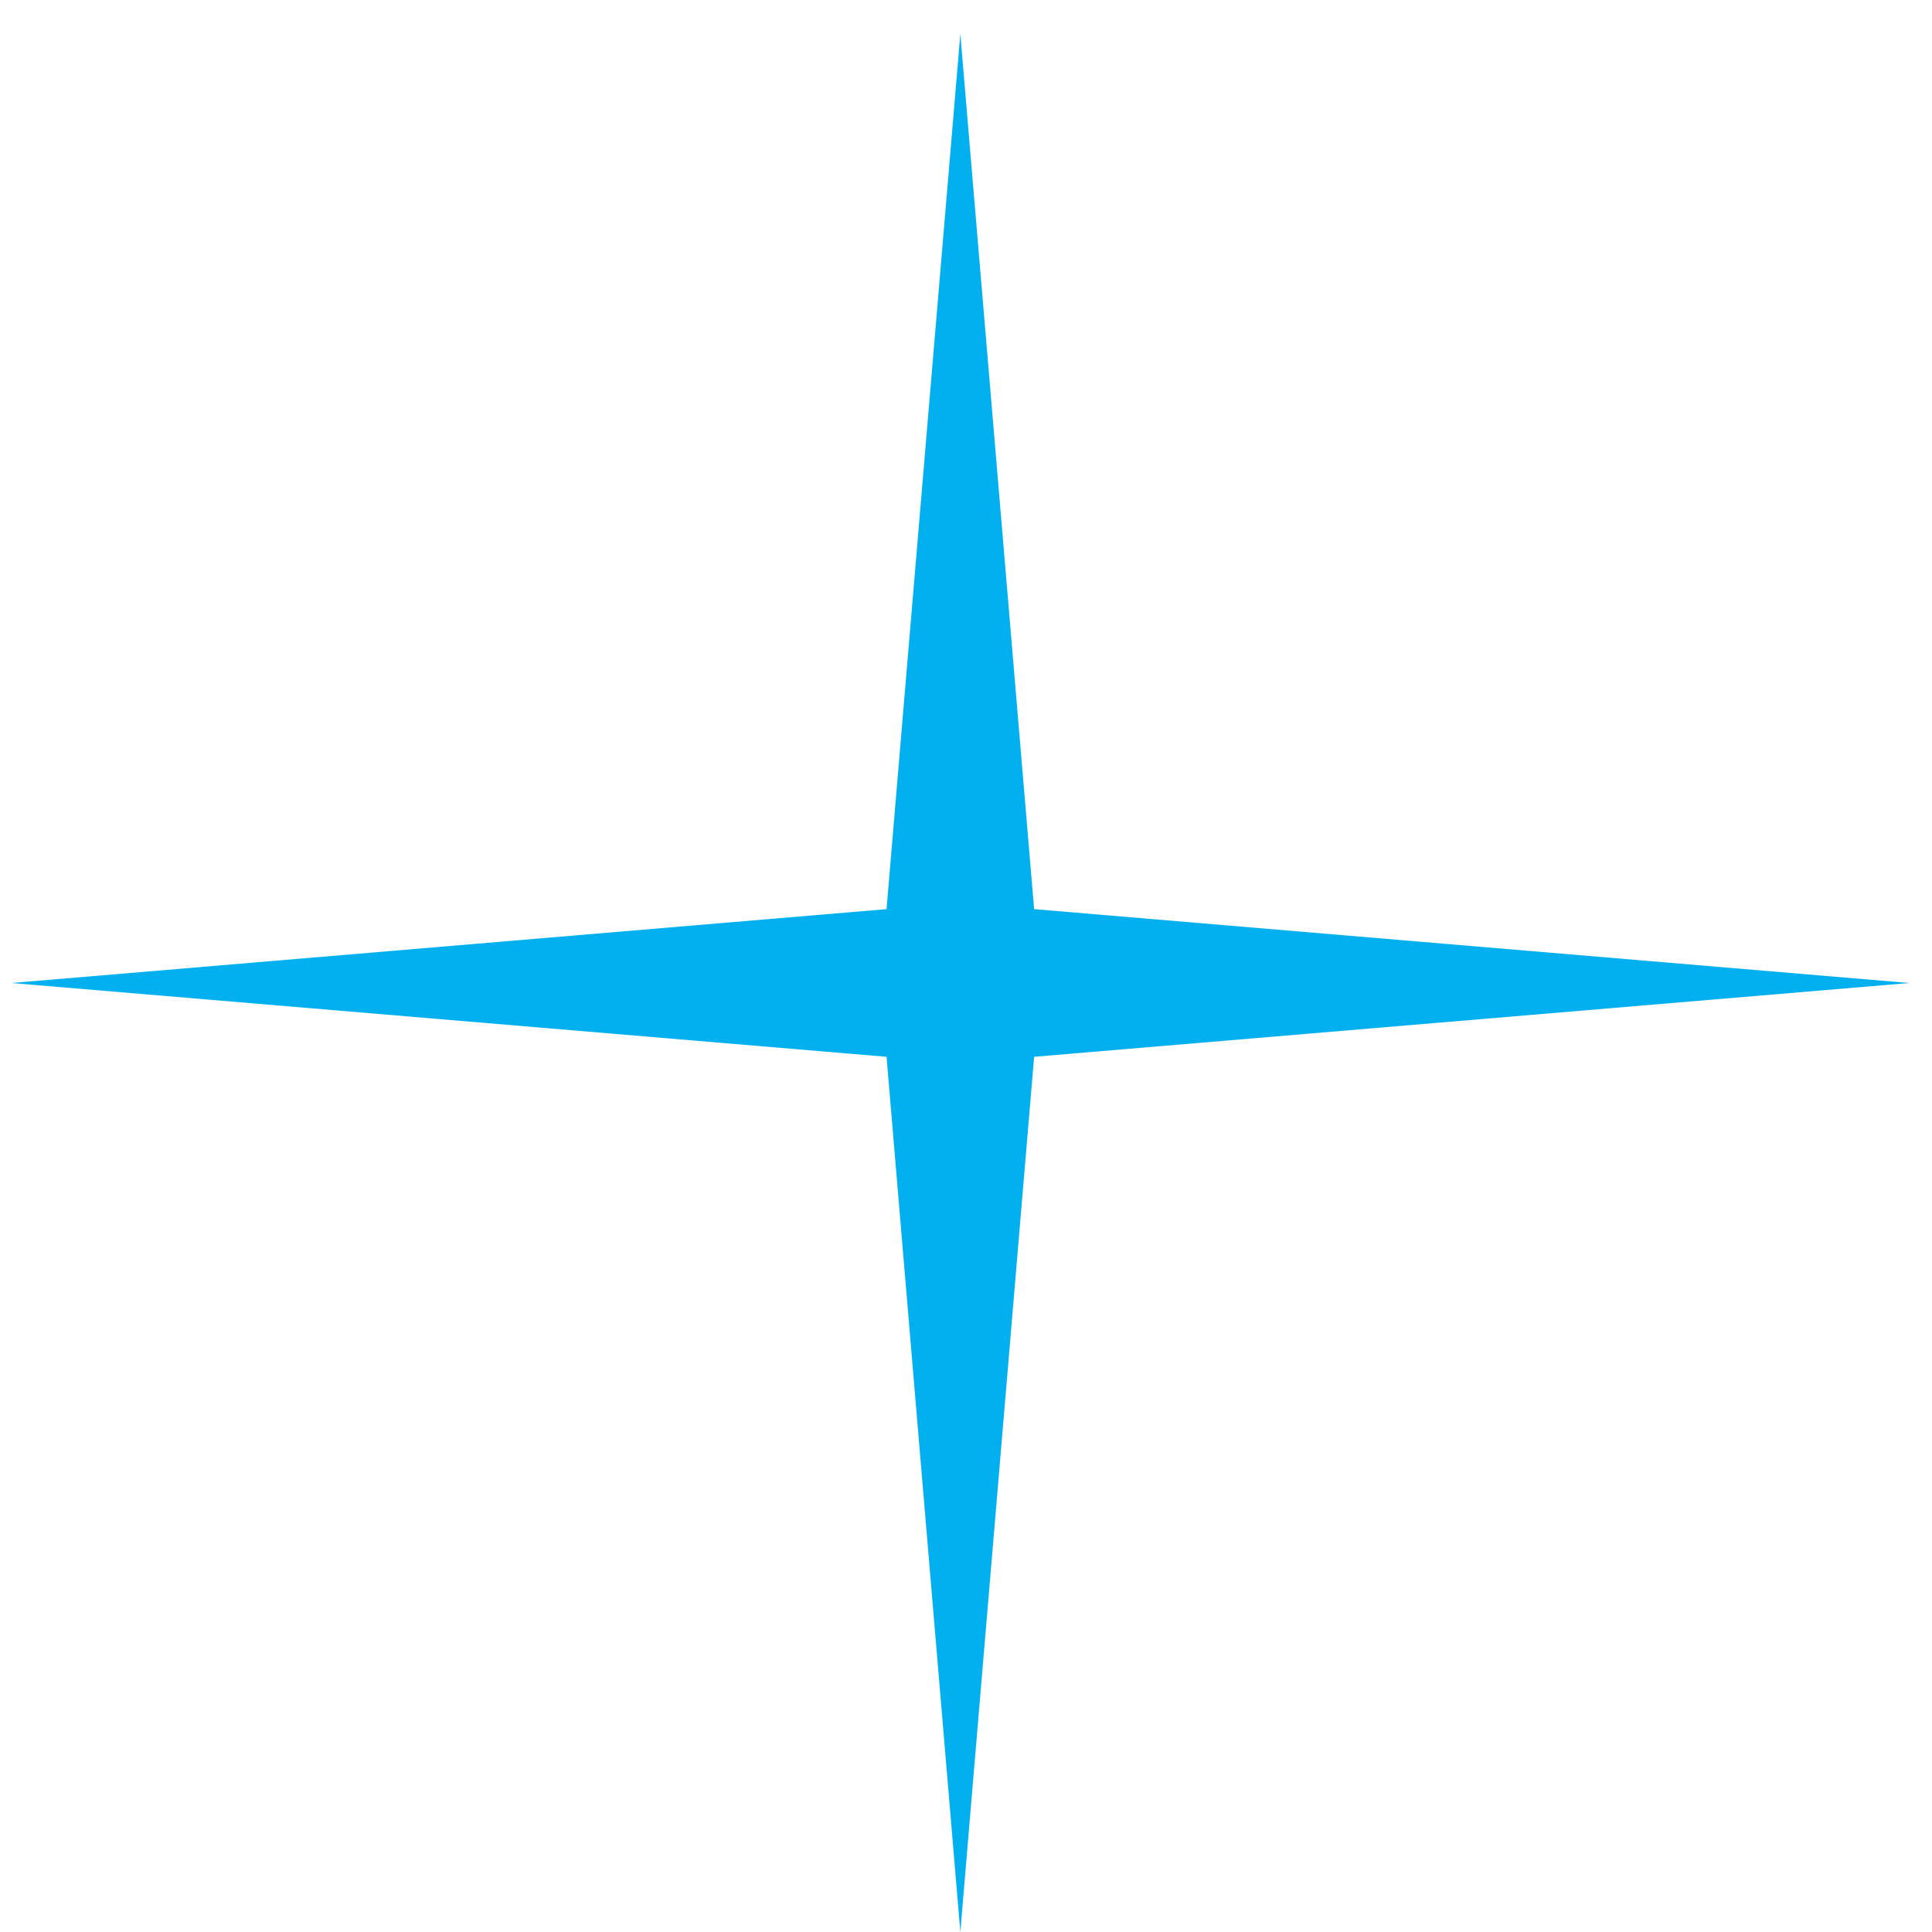 <svg width="30" height="30" viewBox="0 0 30 30" fill="none" xmlns="http://www.w3.org/2000/svg">
<path d="M14.912 0.527L16.058 14.117L29.648 15.264L16.058 16.41L14.912 30L13.766 16.41L0.176 15.264L13.766 14.117L14.912 0.527Z" fill="#03B0EF"/>
</svg>

